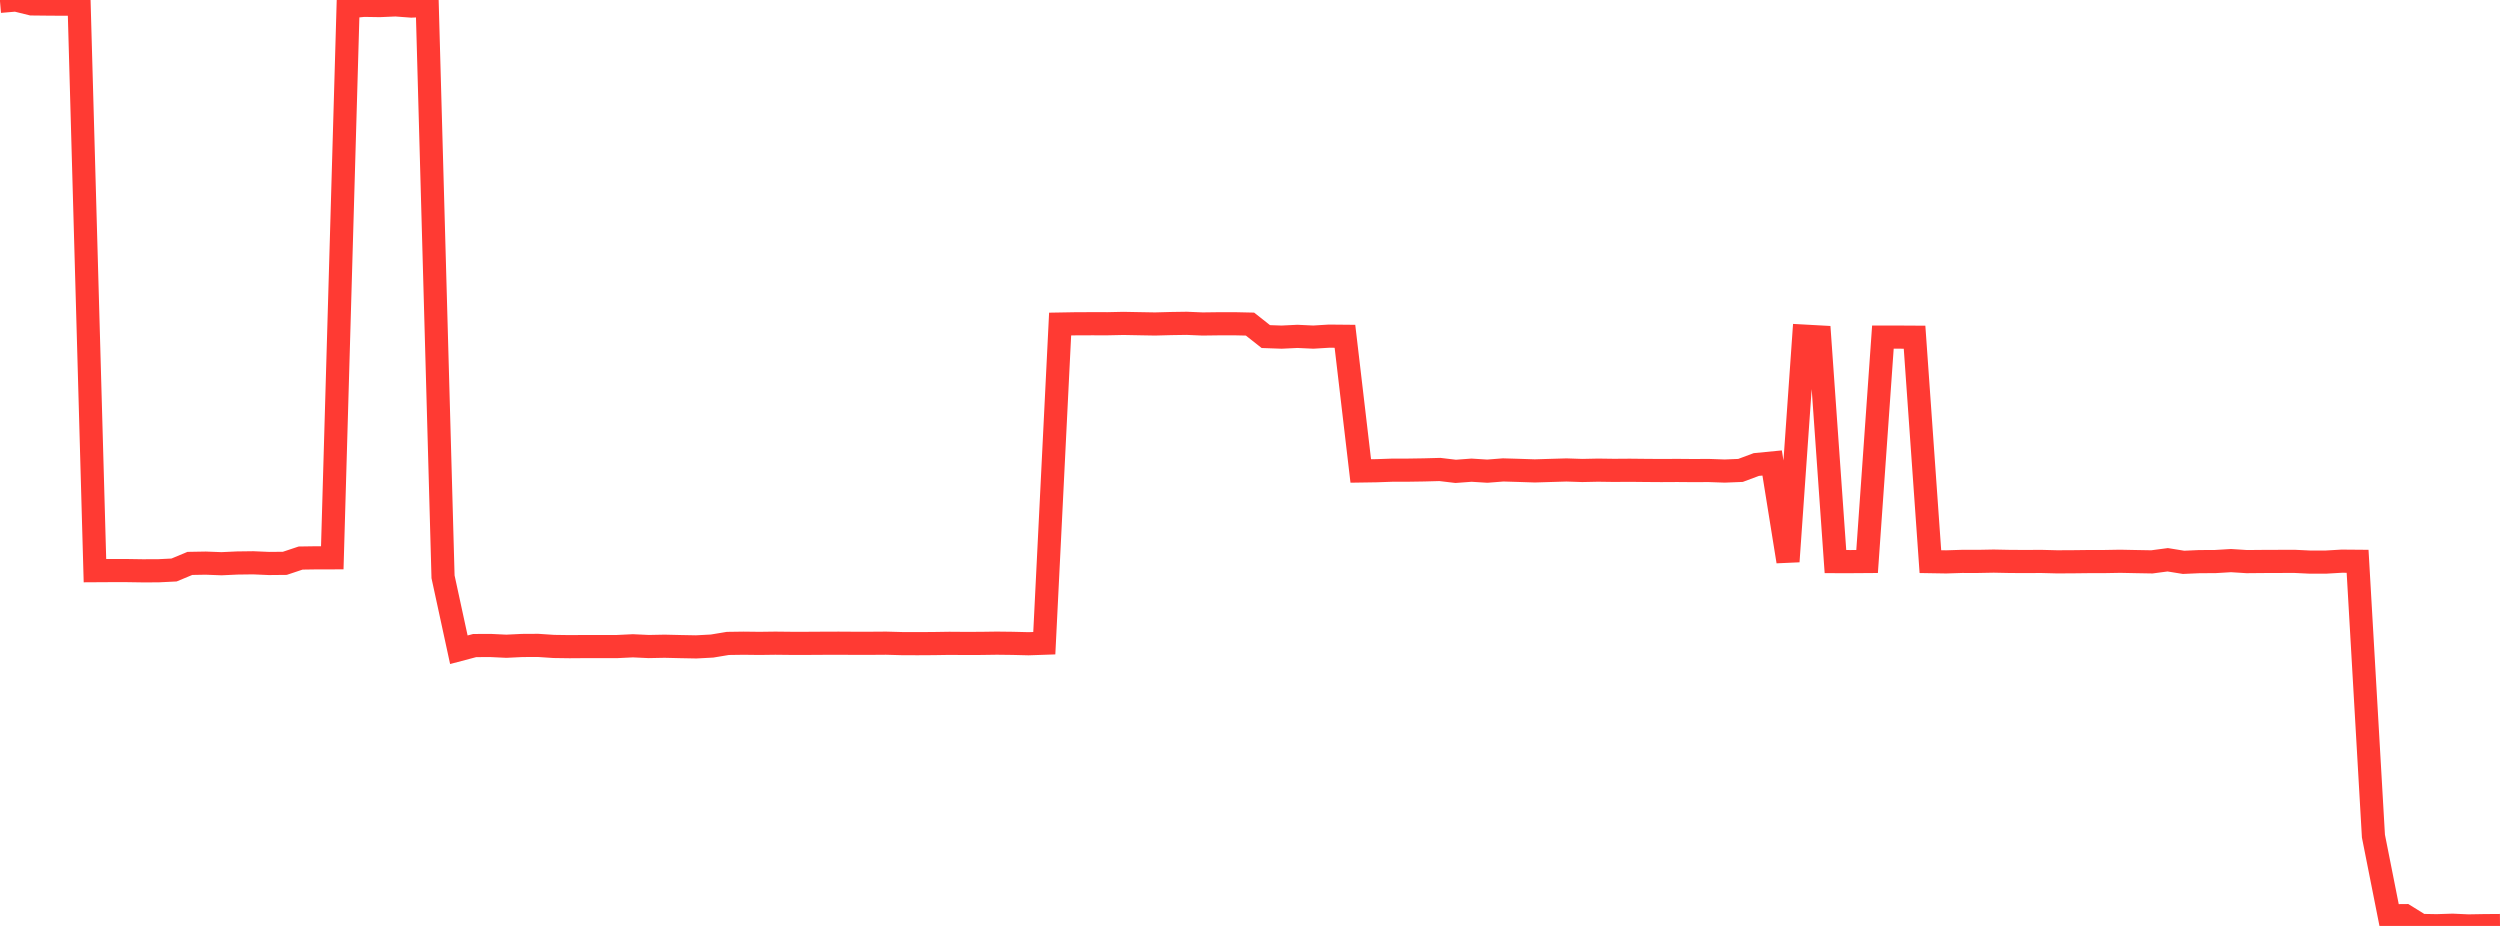 <?xml version="1.0" standalone="no"?>
<!DOCTYPE svg PUBLIC "-//W3C//DTD SVG 1.1//EN" "http://www.w3.org/Graphics/SVG/1.1/DTD/svg11.dtd">

<svg width="135" height="50" viewBox="0 0 135 50" preserveAspectRatio="none" 
  xmlns="http://www.w3.org/2000/svg"
  xmlns:xlink="http://www.w3.org/1999/xlink">


<polyline points="0.0, 0.073 0.854, 0.0 1.709, 0.211 2.563, 0.22 3.418, 0.226 4.272, 0.226 5.127, 30.816 5.981, 30.811 6.835, 30.811 7.69, 30.824 8.544, 30.822 9.399, 30.78 10.253, 30.424 11.108, 30.409 11.962, 30.441 12.816, 30.402 13.671, 30.391 14.525, 30.428 15.38, 30.42 16.234, 30.135 17.089, 30.122 17.943, 30.121 18.797, 0.372 19.652, 0.287 20.506, 0.301 21.361, 0.264 22.215, 0.328 23.07, 0.29 23.924, 31.146 24.778, 35.086 25.633, 34.86 26.487, 34.856 27.342, 34.897 28.196, 34.856 29.051, 34.851 29.905, 34.908 30.759, 34.92 31.614, 34.914 32.468, 34.914 33.323, 34.914 34.177, 34.873 35.032, 34.913 35.886, 34.896 36.741, 34.916 37.595, 34.932 38.449, 34.887 39.304, 34.745 40.158, 34.733 41.013, 34.743 41.867, 34.732 42.722, 34.741 43.576, 34.741 44.43, 34.736 45.285, 34.733 46.139, 34.738 46.994, 34.738 47.848, 34.732 48.703, 34.755 49.557, 34.758 50.411, 34.753 51.266, 34.74 52.12, 34.746 52.975, 34.743 53.829, 34.731 54.684, 34.741 55.538, 34.762 56.392, 34.733 57.247, 17.499 58.101, 17.484 58.956, 17.481 59.81, 17.482 60.665, 17.464 61.519, 17.48 62.373, 17.495 63.228, 17.472 64.082, 17.459 64.937, 17.495 65.791, 17.484 66.646, 17.482 67.5, 17.501 68.354, 18.175 69.209, 18.205 70.063, 18.164 70.918, 18.204 71.772, 18.152 72.627, 18.16 73.481, 25.432 74.335, 25.419 75.19, 25.389 76.044, 25.388 76.899, 25.375 77.753, 25.352 78.608, 25.453 79.462, 25.39 80.316, 25.443 81.171, 25.376 82.025, 25.401 82.88, 25.429 83.734, 25.403 84.589, 25.378 85.443, 25.406 86.297, 25.388 87.152, 25.4 88.006, 25.394 88.861, 25.403 89.715, 25.409 90.57, 25.404 91.424, 25.411 92.278, 25.407 93.133, 25.437 93.987, 25.403 94.842, 25.084 95.696, 25.001 96.551, 30.321 97.405, 18.149 98.259, 18.196 99.114, 30.326 99.968, 30.327 100.823, 30.321 101.677, 18.203 102.532, 18.204 103.386, 18.209 104.241, 30.328 105.095, 30.342 105.949, 30.315 106.804, 30.316 107.658, 30.3 108.513, 30.317 109.367, 30.322 110.222, 30.317 111.076, 30.339 111.93, 30.335 112.785, 30.325 113.639, 30.324 114.494, 30.309 115.348, 30.326 116.203, 30.341 117.057, 30.228 117.911, 30.366 118.766, 30.328 119.62, 30.324 120.475, 30.273 121.329, 30.327 122.184, 30.319 123.038, 30.316 123.892, 30.313 124.747, 30.354 125.601, 30.353 126.456, 30.303 127.31, 30.31 128.165, 45.149 129.019, 49.452 129.873, 49.444 130.728, 49.974 131.582, 49.989 132.437, 49.962 133.291, 50.0 134.146, 49.985 135.0, 49.979" fill="none" stroke="#ff3a33" stroke-width="1.25"/>

</svg>